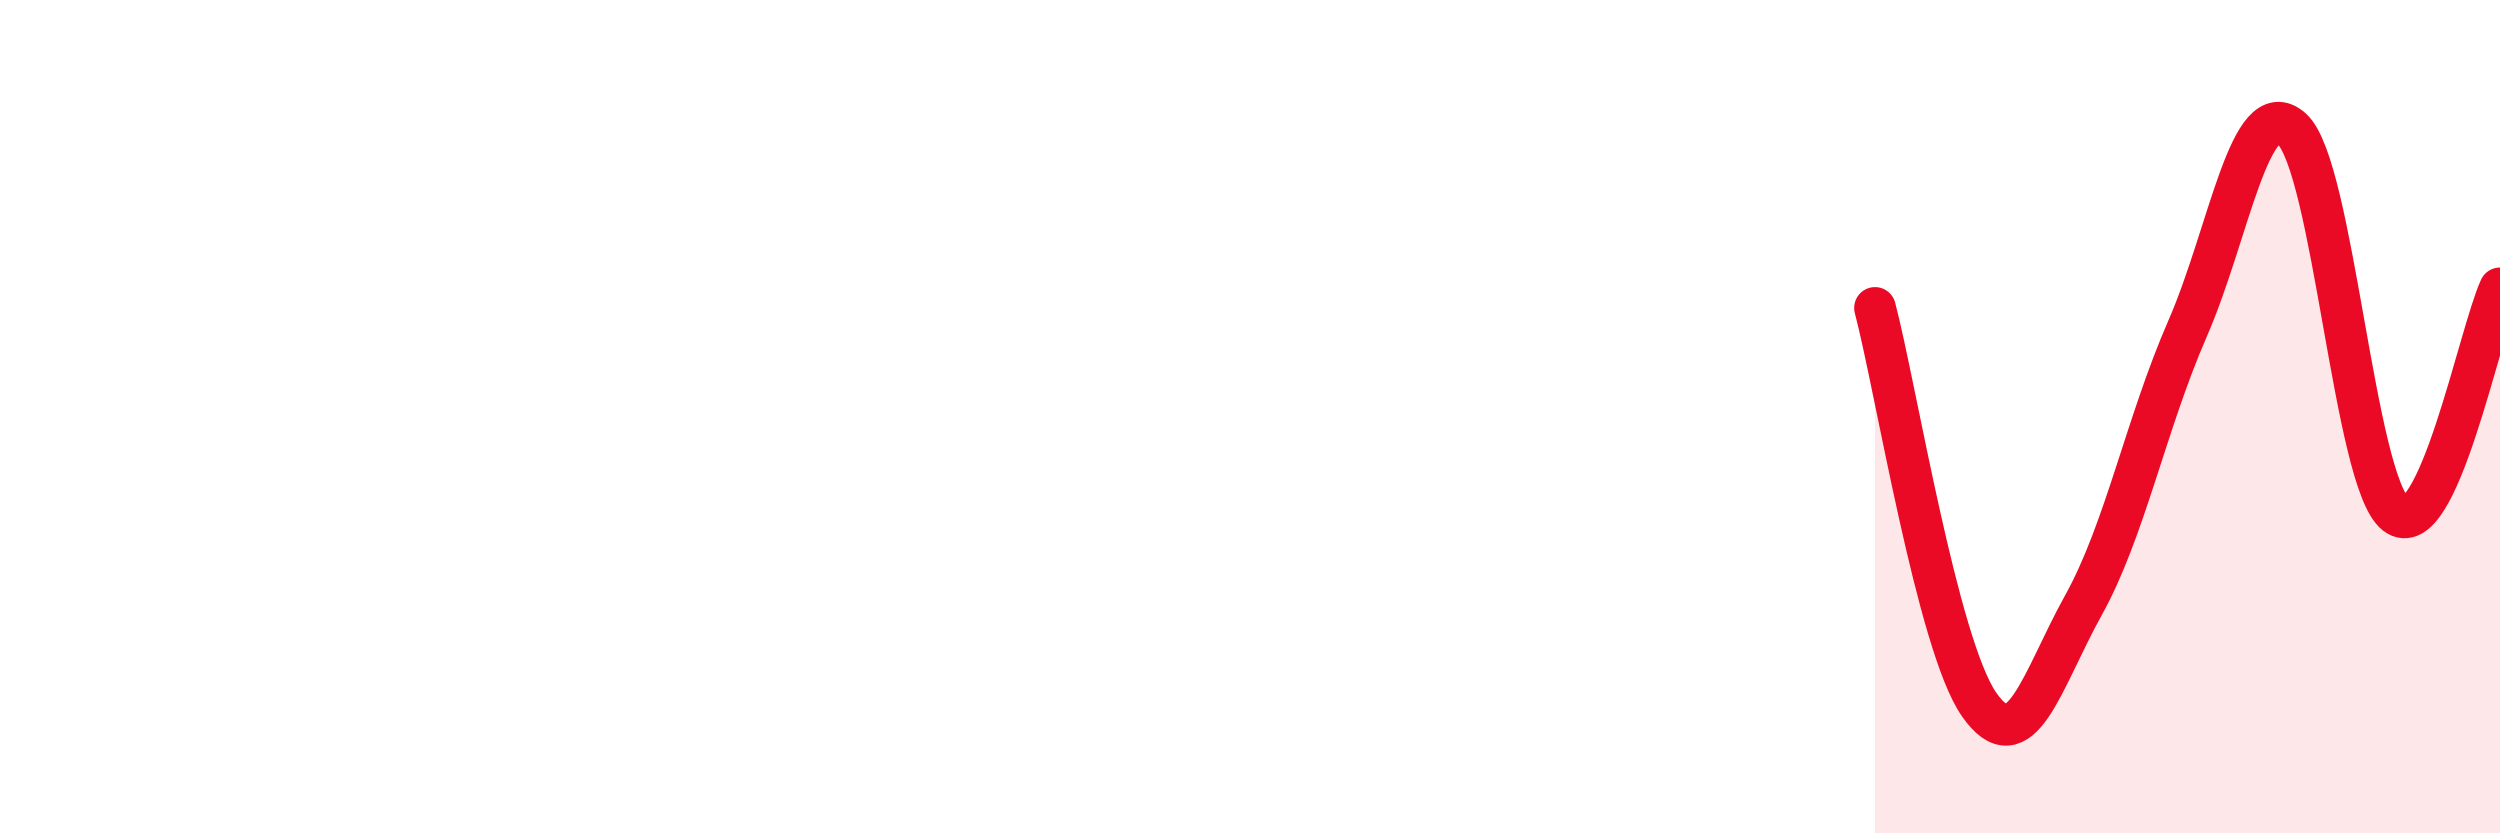 
    <svg width="60" height="20" viewBox="0 0 60 20" xmlns="http://www.w3.org/2000/svg">
      <path
        d="M 45,7.39 C 45.5,9.29 46.5,15.48 47.5,16.91 C 48.5,18.34 49,16.33 50,14.53 C 51,12.73 51.5,10.18 52.5,7.89 C 53.5,5.6 54,2.2 55,3.09 C 56,3.98 56.5,11.57 57.5,12.34 C 58.5,13.11 59.5,8 60,6.92L60 20L45 20Z"
        fill="#EB0A25"
        opacity="0.1"
        stroke-linecap="round"
        stroke-linejoin="round"
      />
      <path
        d="M 45,7.39 C 45.5,9.29 46.5,15.48 47.5,16.91 C 48.5,18.34 49,16.33 50,14.53 C 51,12.73 51.5,10.18 52.5,7.89 C 53.5,5.6 54,2.2 55,3.09 C 56,3.98 56.5,11.57 57.5,12.34 C 58.5,13.11 59.5,8 60,6.92"
        stroke="#EB0A25"
        stroke-width="1"
        fill="none"
        stroke-linecap="round"
        stroke-linejoin="round"
      />
    </svg>
  